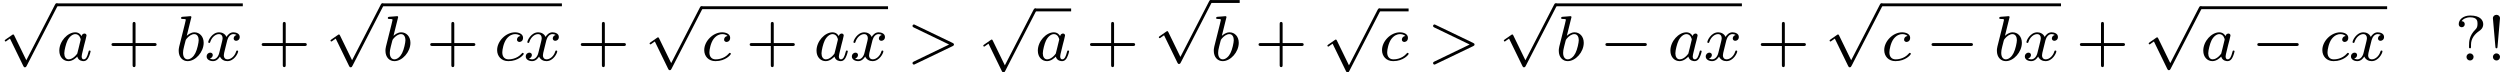 <?xml version='1.0' encoding='UTF-8'?>
<!-- This file was generated by dvisvgm 2.13.3 -->
<svg version='1.1' xmlns='http://www.w3.org/2000/svg' xmlns:xlink='http://www.w3.org/1999/xlink' width='623.848pt' height='18.059pt' viewBox='197.578 264.029 623.848 18.059'>
<defs>
<path id='g3-33' d='M1.618-5.276C1.618-5.547 1.387-5.699 1.18-5.699C.948-5.699 .733-5.531 .733-5.276C.733-5.252 .749-5.109 .749-5.077L1.044-1.706C1.06-1.562 1.06-1.522 1.18-1.522C1.291-1.522 1.299-1.57 1.307-1.698L1.618-5.276ZM1.618-.438C1.618-.709 1.403-.885 1.18-.885C.917-.885 .733-.669 .733-.446C.733-.199 .933 0 1.18 0C1.419 0 1.618-.191 1.618-.438Z'/>
<path id='g3-43' d='M3.475-1.809H5.818C5.93-1.809 6.105-1.809 6.105-1.993S5.93-2.176 5.818-2.176H3.475V-4.527C3.475-4.639 3.475-4.814 3.292-4.814S3.108-4.639 3.108-4.527V-2.176H.757C.646-2.176 .47-2.176 .47-1.993S.646-1.809 .757-1.809H3.108V.542C3.108 .654 3.108 .829 3.292 .829S3.475 .654 3.475 .542V-1.809Z'/>
<path id='g3-63' d='M2-1.969C2-2.75 2.463-3.3 3.045-3.698C3.172-3.786 3.523-4.025 3.523-4.527C3.523-4.973 3.204-5.611 1.913-5.611C.988-5.611 .47-5.077 .47-4.551C.47-4.192 .757-4.152 .845-4.152C1.028-4.152 1.219-4.28 1.219-4.527C1.219-4.615 1.188-4.886 .829-4.902C.996-5.181 1.395-5.388 1.897-5.388C2.798-5.388 2.813-4.886 2.813-4.559C2.813-4.136 2.662-3.977 2.542-3.858C1.785-3.1 1.753-2.359 1.753-1.873V-1.634C1.761-1.522 1.825-1.522 1.881-1.522C2-1.522 2-1.57 2-1.73V-1.969ZM2.319-.438C2.319-.709 2.104-.885 1.881-.885C1.618-.885 1.435-.669 1.435-.446C1.435-.199 1.634 0 1.881 0C2.12 0 2.319-.191 2.319-.438Z'/>
<path id='g0-0' d='M5.571-1.809C5.699-1.809 5.874-1.809 5.874-1.993S5.699-2.176 5.571-2.176H1.004C.877-2.176 .701-2.176 .701-1.993S.877-1.809 1.004-1.809H5.571Z'/>
<path id='g0-112' d='M3.284 6.735L1.777 3.642C1.737 3.555 1.706 3.515 1.642 3.515C1.61 3.515 1.594 3.523 1.514 3.579L.701 4.144C.59 4.216 .59 4.256 .59 4.28C.59 4.328 .63 4.392 .701 4.392C.733 4.392 .749 4.392 .845 4.312C.948 4.248 1.108 4.129 1.243 4.033L2.917 7.468C2.989 7.611 3.021 7.611 3.1 7.611C3.236 7.611 3.26 7.572 3.324 7.444L7.173-.024C7.237-.135 7.237-.151 7.237-.183C7.237-.279 7.157-.367 7.054-.367S6.918-.303 6.862-.199L3.284 6.735Z'/>
<path id='g1-62' d='M5.707-1.793C5.802-1.841 5.874-1.889 5.874-1.993S5.802-2.144 5.707-2.192L1.028-4.439C.925-4.495 .909-4.495 .885-4.495C.781-4.495 .701-4.415 .701-4.312S.773-4.16 .869-4.113L5.268-1.993L.869 .128C.773 .175 .701 .223 .701 .327S.781 .51 .885 .51C.909 .51 .925 .51 1.028 .454L5.707-1.793Z'/>
<path id='g1-97' d='M3.124-3.037C3.053-3.172 2.821-3.515 2.335-3.515C1.387-3.515 .343-2.407 .343-1.227C.343-.399 .877 .08 1.49 .08C2 .08 2.439-.327 2.582-.486C2.726 .064 3.268 .08 3.363 .08C3.73 .08 3.913-.223 3.977-.359C4.136-.646 4.248-1.108 4.248-1.14C4.248-1.188 4.216-1.243 4.121-1.243S4.009-1.196 3.961-.996C3.85-.558 3.698-.143 3.387-.143C3.204-.143 3.132-.295 3.132-.518C3.132-.654 3.204-.925 3.252-1.124S3.419-1.801 3.451-1.945L3.61-2.55C3.65-2.742 3.738-3.076 3.738-3.116C3.738-3.3 3.587-3.363 3.483-3.363C3.363-3.363 3.164-3.284 3.124-3.037ZM2.582-.861C2.184-.311 1.769-.143 1.514-.143C1.148-.143 .964-.478 .964-.893C.964-1.267 1.18-2.12 1.355-2.471C1.586-2.957 1.977-3.292 2.343-3.292C2.861-3.292 3.013-2.71 3.013-2.614C3.013-2.582 2.813-1.801 2.766-1.594C2.662-1.219 2.662-1.203 2.582-.861Z'/>
<path id='g1-98' d='M1.945-5.292C1.953-5.308 1.977-5.412 1.977-5.42C1.977-5.46 1.945-5.531 1.849-5.531C1.817-5.531 1.57-5.507 1.387-5.491L.94-5.46C.765-5.444 .685-5.436 .685-5.292C.685-5.181 .797-5.181 .893-5.181C1.275-5.181 1.275-5.133 1.275-5.061C1.275-5.013 1.196-4.694 1.148-4.511L.454-1.737C.391-1.467 .391-1.347 .391-1.211C.391-.391 .893 .08 1.506 .08C2.487 .08 3.507-1.052 3.507-2.208C3.507-2.997 2.997-3.515 2.359-3.515C1.913-3.515 1.57-3.228 1.395-3.076L1.945-5.292ZM1.506-.143C1.219-.143 .933-.367 .933-.948C.933-1.164 .964-1.363 1.06-1.745C1.116-1.977 1.172-2.2 1.235-2.431C1.275-2.574 1.275-2.59 1.371-2.71C1.642-3.045 2-3.292 2.335-3.292C2.734-3.292 2.885-2.901 2.885-2.542C2.885-2.248 2.71-1.395 2.471-.925C2.264-.494 1.881-.143 1.506-.143Z'/>
<path id='g1-99' d='M3.26-3.053C2.933-3.013 2.829-2.766 2.829-2.606C2.829-2.375 3.037-2.311 3.14-2.311C3.18-2.311 3.587-2.343 3.587-2.829S3.061-3.515 2.582-3.515C1.451-3.515 .351-2.415 .351-1.299C.351-.542 .869 .08 1.753 .08C3.013 .08 3.674-.725 3.674-.829C3.674-.901 3.595-.956 3.547-.956S3.475-.933 3.435-.885C2.805-.143 1.913-.143 1.769-.143C1.339-.143 .996-.406 .996-1.012C.996-1.363 1.156-2.208 1.53-2.702C1.881-3.148 2.279-3.292 2.59-3.292C2.686-3.292 3.053-3.284 3.26-3.053Z'/>
<path id='g1-120' d='M3.993-3.18C3.642-3.092 3.626-2.782 3.626-2.75C3.626-2.574 3.762-2.455 3.937-2.455S4.384-2.59 4.384-2.933C4.384-3.387 3.881-3.515 3.587-3.515C3.212-3.515 2.909-3.252 2.726-2.941C2.55-3.363 2.136-3.515 1.809-3.515C.94-3.515 .454-2.519 .454-2.295C.454-2.224 .51-2.192 .574-2.192C.669-2.192 .685-2.232 .709-2.327C.893-2.909 1.371-3.292 1.785-3.292C2.096-3.292 2.248-3.068 2.248-2.782C2.248-2.622 2.152-2.256 2.088-2C2.032-1.769 1.857-1.06 1.817-.909C1.706-.478 1.419-.143 1.06-.143C1.028-.143 .821-.143 .654-.255C1.02-.343 1.02-.677 1.02-.685C1.02-.869 .877-.98 .701-.98C.486-.98 .255-.797 .255-.494C.255-.128 .646 .08 1.052 .08C1.474 .08 1.769-.239 1.913-.494C2.088-.104 2.455 .08 2.837 .08C3.706 .08 4.184-.917 4.184-1.14C4.184-1.219 4.121-1.243 4.065-1.243C3.969-1.243 3.953-1.188 3.929-1.108C3.77-.574 3.316-.143 2.853-.143C2.59-.143 2.399-.319 2.399-.654C2.399-.813 2.447-.996 2.558-1.443C2.614-1.682 2.79-2.383 2.829-2.534C2.941-2.949 3.22-3.292 3.579-3.292C3.618-3.292 3.826-3.292 3.993-3.18Z'/>
</defs>
<g id='page2' transform='matrix(2 0 0 2 0 0)'>
<use x='98.789' y='132.796' xlink:href='#g0-112'/>
<rect x='105.846' y='132.437' height='.359' width='23.238'/>
<use x='105.846' y='139.562' xlink:href='#g1-97'/>
<use x='112.226' y='139.562' xlink:href='#g3-43'/>
<use x='120.694' y='139.562' xlink:href='#g1-98'/>
<use x='124.317' y='139.562' xlink:href='#g1-120'/>
<use x='130.965' y='139.562' xlink:href='#g3-43'/>
<use x='139.434' y='132.796' xlink:href='#g0-112'/>
<rect x='146.491' y='132.437' height='.359' width='22.407'/>
<use x='146.491' y='139.562' xlink:href='#g1-98'/>
<use x='151.995' y='139.562' xlink:href='#g3-43'/>
<use x='160.464' y='139.562' xlink:href='#g1-99'/>
<use x='164.131' y='139.562' xlink:href='#g1-120'/>
<use x='170.78' y='139.562' xlink:href='#g3-43'/>
<use x='179.248' y='133.156' xlink:href='#g0-112'/>
<rect x='186.305' y='132.797' height='.359' width='23.283'/>
<use x='186.305' y='139.562' xlink:href='#g1-99'/>
<use x='191.855' y='139.562' xlink:href='#g3-43'/>
<use x='200.323' y='139.562' xlink:href='#g1-97'/>
<use x='204.821' y='139.562' xlink:href='#g1-120'/>
<use x='211.941' y='139.562' xlink:href='#g1-62'/>
<use x='220.88' y='133.433' xlink:href='#g0-112'/>
<rect x='227.936' y='133.074' height='.359' width='4.498'/>
<use x='227.936' y='139.562' xlink:href='#g1-97'/>
<use x='234.316' y='139.562' xlink:href='#g3-43'/>
<use x='242.785' y='132.381' xlink:href='#g0-112'/>
<rect x='249.842' y='132.022' height='.359' width='3.623'/>
<use x='249.842' y='139.562' xlink:href='#g1-98'/>
<use x='255.346' y='139.562' xlink:href='#g3-43'/>
<use x='263.815' y='133.433' xlink:href='#g0-112'/>
<rect x='270.871' y='133.074' height='.359' width='3.668'/>
<use x='270.871' y='139.562' xlink:href='#g1-99'/>
<use x='276.892' y='139.562' xlink:href='#g1-62'/>
<use x='285.83' y='132.796' xlink:href='#g0-112'/>
<rect x='292.887' y='132.437' height='.359' width='23.238'/>
<use x='292.887' y='139.562' xlink:href='#g1-98'/>
<use x='298.392' y='139.562' xlink:href='#g0-0'/>
<use x='306.86' y='139.562' xlink:href='#g1-97'/>
<use x='311.358' y='139.562' xlink:href='#g1-120'/>
<use x='318.007' y='139.562' xlink:href='#g3-43'/>
<use x='326.475' y='132.796' xlink:href='#g0-112'/>
<rect x='333.532' y='132.437' height='.359' width='22.407'/>
<use x='333.532' y='139.562' xlink:href='#g1-99'/>
<use x='339.082' y='139.562' xlink:href='#g0-0'/>
<use x='347.55' y='139.562' xlink:href='#g1-98'/>
<use x='351.173' y='139.562' xlink:href='#g1-120'/>
<use x='357.822' y='139.562' xlink:href='#g3-43'/>
<use x='366.29' y='133.156' xlink:href='#g0-112'/>
<rect x='373.347' y='132.797' height='.359' width='23.283'/>
<use x='373.347' y='139.562' xlink:href='#g1-97'/>
<use x='379.727' y='139.562' xlink:href='#g0-0'/>
<use x='388.195' y='139.562' xlink:href='#g1-99'/>
<use x='391.863' y='139.562' xlink:href='#g1-120'/>
<use x='405.096' y='139.562' xlink:href='#g3-63'/>
<use x='409.095' y='139.562' xlink:href='#g3-33'/>
</g>
</svg>